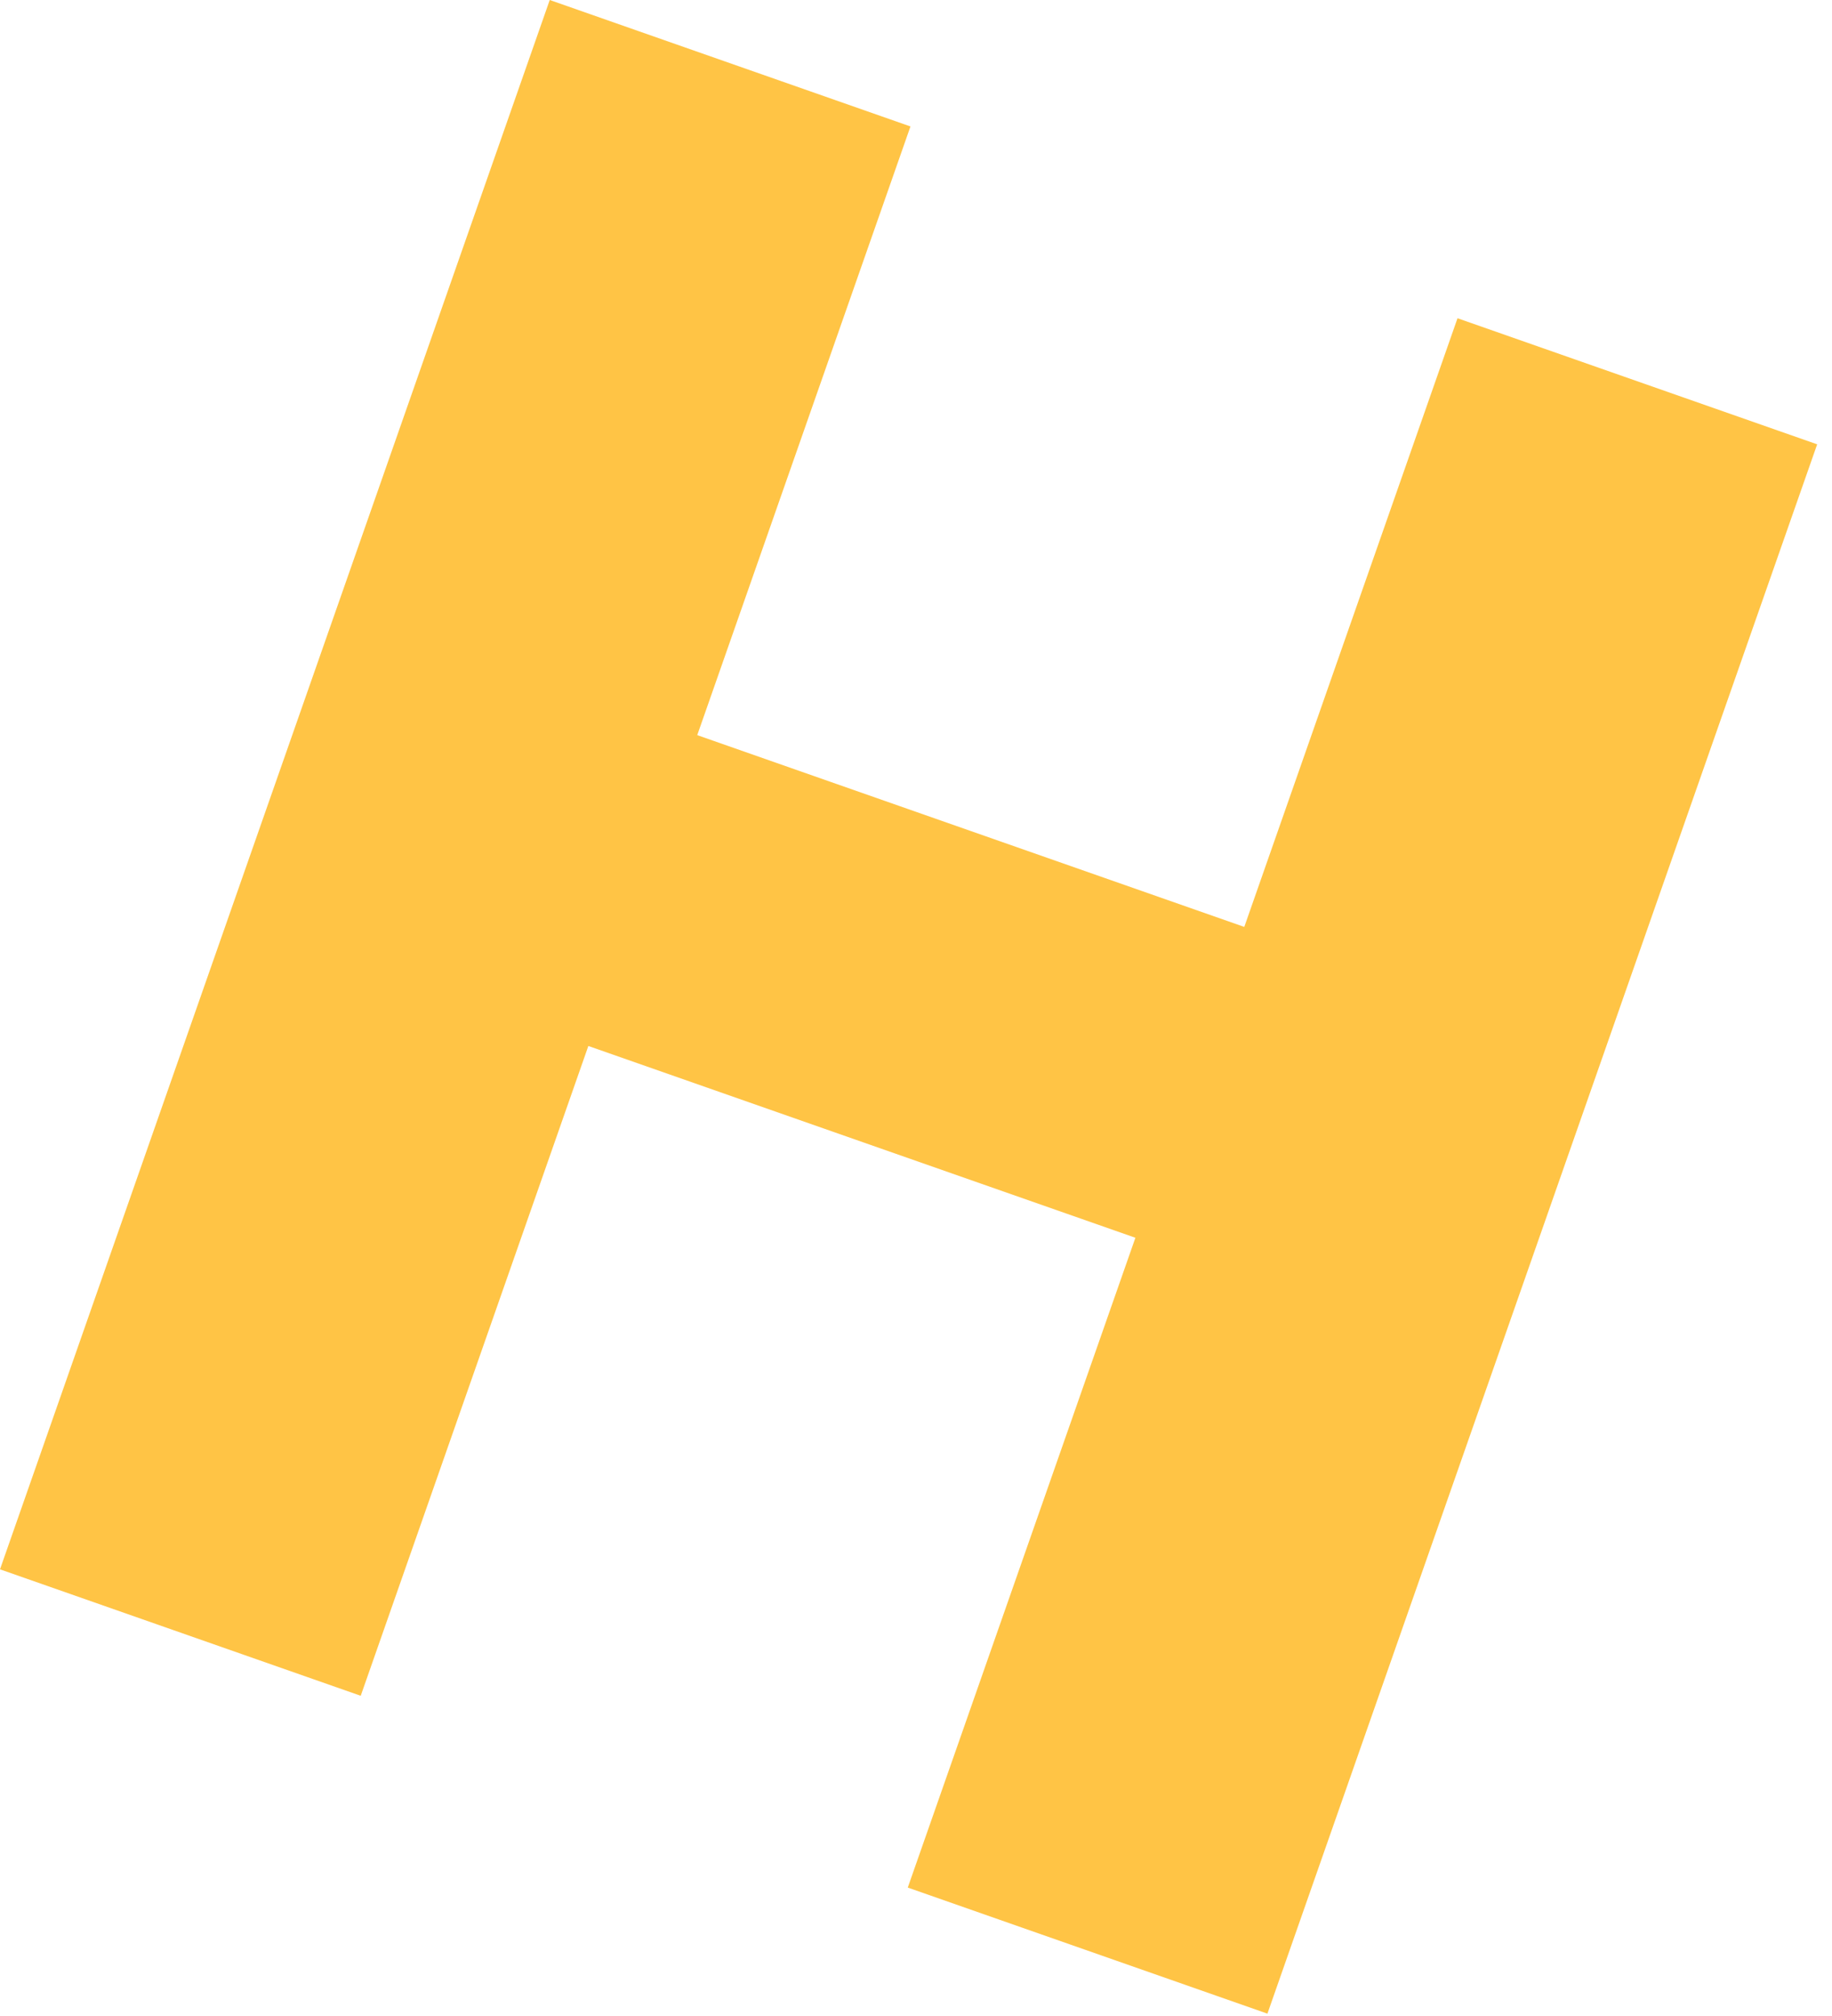 <?xml version="1.0" encoding="UTF-8"?> <svg xmlns="http://www.w3.org/2000/svg" width="120" height="132" viewBox="0 0 120 132" fill="none"> <path d="M59.461 123.591L74.371 81.044L38.538 68.487L23.628 111.034L0 102.754L36.009 0L59.637 8.28L45.671 48.134L81.503 60.691L95.47 20.837L119.028 29.093L83.019 131.846L59.461 123.591Z" fill="#FFC445"></path> </svg> 